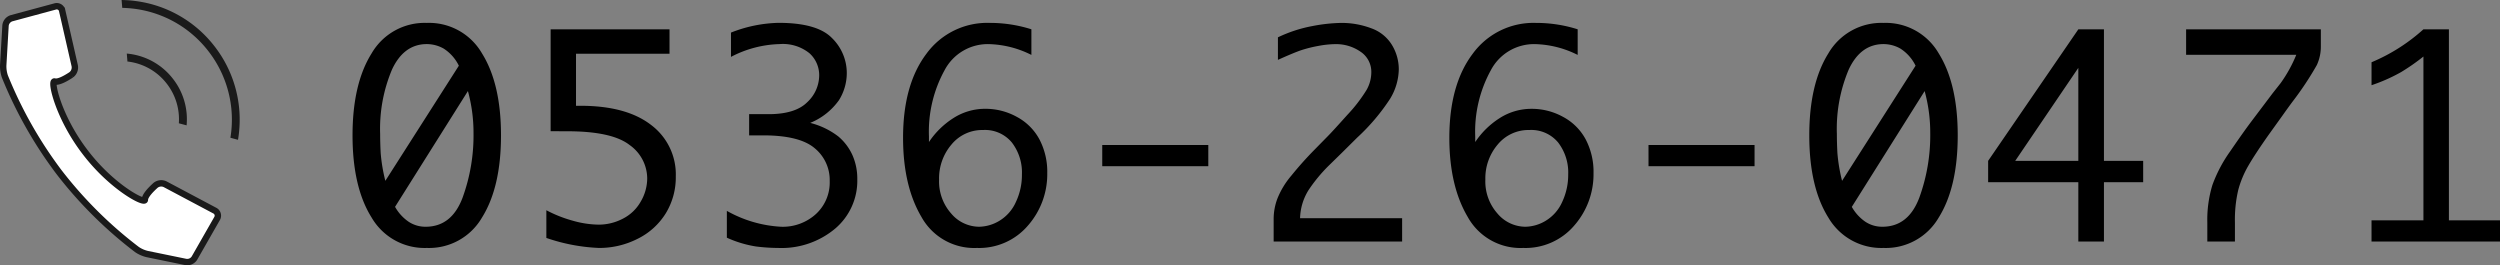 <svg xmlns="http://www.w3.org/2000/svg" width="391.124" height="41.507" viewBox="0 0 391.124 41.507">
  <rect x="0" y="0" width="391.124" height="41.507" fill="#808080" stroke="none"/>
  <g id="グループ_2072" data-name="グループ 2072" transform="translate(-920.167 -851.209)">
    <g id="グループ_2063" data-name="グループ 2063" transform="translate(20.398 8)">
      <path id="パス_2836" data-name="パス 2836" d="M-156.684-34.207a9.568,9.568,0,0,1,8.63,4.769q2.974,4.769,2.974,12.825,0,8.1-2.974,12.856A9.573,9.573,0,0,1-156.684,1a9.6,9.6,0,0,1-8.64-4.758q-2.984-4.758-2.984-12.856,0-8.056,2.984-12.825A9.593,9.593,0,0,1-156.684-34.207ZM-163.175-9.5l11.5-18.011a6.613,6.613,0,0,0-2.379-2.682,5.4,5.4,0,0,0-2.63-.7q-3.59,0-5.447,3.976a23.821,23.821,0,0,0-1.857,10.07q0,1.4.083,2.995A26.268,26.268,0,0,0-163.175-9.5Zm12.919-14.046-11.4,18.115A6.932,6.932,0,0,0-159.533-3.1a4.769,4.769,0,0,0,2.661.783q4.07,0,5.781-4.55a28.434,28.434,0,0,0,1.711-10.08A24.649,24.649,0,0,0-150.256-23.542Zm12.94,6.282V-33.2h18.6v3.819h-14.63v8.139h.689q7.179,0,11.051,2.995a9.668,9.668,0,0,1,3.871,8.066,10.776,10.776,0,0,1-1.565,5.76,10.742,10.742,0,0,1-4.4,3.986A13.193,13.193,0,0,1-129.761,1a28.86,28.86,0,0,1-8.223-1.565V-4.9a20,20,0,0,0,4.059,1.617,15.321,15.321,0,0,0,4.164.637,8.144,8.144,0,0,0,3.715-.918,6.641,6.641,0,0,0,2.828-2.692,7.209,7.209,0,0,0,1.012-3.611,6.443,6.443,0,0,0-2.755-5.238q-2.755-2.15-9.767-2.15Zm27.57,16.655V-4.8a19.356,19.356,0,0,0,8.494,2.484A7.7,7.7,0,0,0-95.805-4.31a6.7,6.7,0,0,0,2.15-5.145,6.435,6.435,0,0,0-2.369-5.165q-2.369-1.993-8.046-1.993h-2.191v-3.318h3.047q4.174,0,6.042-1.868A5.767,5.767,0,0,0-95.3-25.963a4.61,4.61,0,0,0-1.524-3.5,6.632,6.632,0,0,0-4.675-1.43,17.309,17.309,0,0,0-7.6,2v-3.8a21.428,21.428,0,0,1,7.451-1.524q6.052,0,8.359,2.39a7.644,7.644,0,0,1,2.306,5.458,8,8,0,0,1-1.221,4.247,10.274,10.274,0,0,1-4.5,3.558,12.128,12.128,0,0,1,4.372,2.1A8.225,8.225,0,0,1-90.1-13.524a9.093,9.093,0,0,1,.762,3.778A9.818,9.818,0,0,1-92.79-2.035,13.047,13.047,0,0,1-101.733,1a28.453,28.453,0,0,1-3.454-.23A17.574,17.574,0,0,1-109.747-.605Zm31.619-14.964a12.926,12.926,0,0,1,3.83-3.746,9.181,9.181,0,0,1,5.019-1.45,10.1,10.1,0,0,1,4.9,1.263,8.6,8.6,0,0,1,3.538,3.527,10.891,10.891,0,0,1,1.221,5.249,12.178,12.178,0,0,1-3.026,8.233A10.031,10.031,0,0,1-70.615,1a9.434,9.434,0,0,1-8.693-4.863q-2.87-4.863-2.87-12.376,0-8.306,3.652-13.138a11.769,11.769,0,0,1,9.913-4.831,21.365,21.365,0,0,1,6.512,1V-29.2a15.621,15.621,0,0,0-6.7-1.69A7.631,7.631,0,0,0-75.686-26.8a19.932,19.932,0,0,0-2.442,10.352ZM-70.3-2.317a6.325,6.325,0,0,0,3.224-.95A6.5,6.5,0,0,0-64.521-6.2a9.914,9.914,0,0,0,.939-4.3,7.7,7.7,0,0,0-1.576-5,5.448,5.448,0,0,0-4.5-1.951A6.227,6.227,0,0,0-74.6-15.183,8.133,8.133,0,0,0-76.542-9.7a7.556,7.556,0,0,0,1.9,5.322A5.76,5.76,0,0,0-70.3-2.317Zm19.284-9.475V-15.11h16.592v3.318ZM-4.1,0H-24.2V-3.652a9.1,9.1,0,0,1,.574-3.037,12.911,12.911,0,0,1,2.2-3.631q1.628-2.014,3.444-3.871l2.275-2.317q.689-.689,2.995-3.266a24.055,24.055,0,0,0,3.047-3.944A5.6,5.6,0,0,0-8.922-26.4a3.783,3.783,0,0,0-1.711-3.318,6.687,6.687,0,0,0-3.861-1.169,15.025,15.025,0,0,0-2.724.282,20.007,20.007,0,0,0-2.64.657q-1.127.376-3.673,1.524v-3.527a21.644,21.644,0,0,1,5.395-1.764,25.916,25.916,0,0,1,4.456-.49,13.088,13.088,0,0,1,4.769.845,6.21,6.21,0,0,1,3.235,2.63,7.33,7.33,0,0,1,1.054,3.788,9.167,9.167,0,0,1-1.357,4.6,31.979,31.979,0,0,1-5.134,6.063l-2.442,2.421-2.045,2a24.427,24.427,0,0,0-3.141,3.809,8.694,8.694,0,0,0-1.325,4.393H-4.1ZM7.336-15.569a12.926,12.926,0,0,1,3.83-3.746,9.181,9.181,0,0,1,5.019-1.45,10.1,10.1,0,0,1,4.9,1.263,8.6,8.6,0,0,1,3.538,3.527,10.891,10.891,0,0,1,1.221,5.249,12.178,12.178,0,0,1-3.026,8.233A10.031,10.031,0,0,1,14.849,1,9.434,9.434,0,0,1,6.157-3.861q-2.87-4.863-2.87-12.376,0-8.306,3.652-13.138a11.769,11.769,0,0,1,9.913-4.831,21.365,21.365,0,0,1,6.512,1V-29.2a15.621,15.621,0,0,0-6.7-1.69A7.631,7.631,0,0,0,9.778-26.8,19.932,19.932,0,0,0,7.336-16.446ZM15.162-2.317a6.325,6.325,0,0,0,3.224-.95A6.5,6.5,0,0,0,20.943-6.2a9.914,9.914,0,0,0,.939-4.3,7.7,7.7,0,0,0-1.576-5,5.448,5.448,0,0,0-4.5-1.951,6.227,6.227,0,0,0-4.946,2.264A8.133,8.133,0,0,0,8.922-9.7a7.556,7.556,0,0,0,1.9,5.322A5.76,5.76,0,0,0,15.162-2.317Zm19.284-9.475V-15.11H51.038v3.318ZM71.22-34.207a9.568,9.568,0,0,1,8.63,4.769q2.974,4.769,2.974,12.825,0,8.1-2.974,12.856A9.573,9.573,0,0,1,71.22,1a9.6,9.6,0,0,1-8.64-4.758Q59.6-8.515,59.6-16.613q0-8.056,2.984-12.825A9.593,9.593,0,0,1,71.22-34.207ZM64.729-9.5l11.5-18.011a6.613,6.613,0,0,0-2.379-2.682,5.4,5.4,0,0,0-2.63-.7q-3.59,0-5.447,3.976a23.821,23.821,0,0,0-1.857,10.07q0,1.4.083,2.995A26.268,26.268,0,0,0,64.729-9.5ZM77.648-23.542,66.253-5.426A6.932,6.932,0,0,0,68.371-3.1a4.769,4.769,0,0,0,2.661.783q4.07,0,5.781-4.55a28.434,28.434,0,0,0,1.711-10.08A24.649,24.649,0,0,0,77.648-23.542ZM101.691,0V-9.287H87.582v-3.339L101.691-33.2H105.7v20.578h6.136v3.339H105.7V0Zm0-12.627V-27.173L91.819-12.627ZM121.872,0V-2.984a18.633,18.633,0,0,1,.793-5.854,21.989,21.989,0,0,1,2.786-5.28q1.993-2.911,3.183-4.5l3.464-4.591,1.252-1.586a21.584,21.584,0,0,0,2.442-4.425H118.554V-33.2h21.079v2.651a6.867,6.867,0,0,1-.626,2.932,49.008,49.008,0,0,1-3.819,5.75q-.772,1.044-1.524,2.108l-2.233,3.11q-2.129,3.026-3.162,4.821a15.52,15.52,0,0,0-1.555,3.746,20.348,20.348,0,0,0-.522,5.1V0Zm33.81-3.318V-28.947a32.933,32.933,0,0,1-3.485,2.431,26.518,26.518,0,0,1-4.633,2.056v-3.59a28.576,28.576,0,0,0,8.119-5.155h3.986V-3.318h7.993V0h-20.1V-3.318Z" transform="translate(1123.231 881)"/>
      <g id="グループ_163" data-name="グループ 163" transform="translate(1300.231 -2290)">
        <g id="グループ_162" data-name="グループ 162" transform="translate(-399.962 3134.183)">
          <g id="グループ_161" data-name="グループ 161">
            <path id="パス_11409" data-name="パス 11409" d="M-370.039,3173.587l3.544-6.2a.88.88,0,0,0-.313-1.2l-.035-.019-7.779-4.132a1.415,1.415,0,0,0-1.49.158c-.7.628-1.692,1.628-1.682,2.276.007.723-5.183-1.974-9.361-7.477-4.2-5.481-5.461-11.228-4.767-11.034.622.174,1.832-.529,2.616-1.05a1.446,1.446,0,0,0,.536-1.413l-1.968-8.631a.862.862,0,0,0-1.028-.663l-.046.012-6.859,1.852a1.352,1.352,0,0,0-.927,1.148l-.36,6.2a4.956,4.956,0,0,0,.261,1.761,65.745,65.745,0,0,0,8.477,14.974,65.319,65.319,0,0,0,12.185,12.1,4.817,4.817,0,0,0,1.624.71l6.037,1.24A1.333,1.333,0,0,0-370.039,3173.587Z" transform="translate(399.962 -3134.183)" fill="#fff" stroke="#1a1a1a" stroke-miterlimit="10" stroke-width="1"/>
          </g>
        </g>
        <path id="パス_11410" data-name="パス 11410" d="M-372.2,3152.549a9.056,9.056,0,0,0-1.868-6.169,9.042,9.042,0,0,0-6.045-3.481l-.131-.016-.1-1.244q.2.02.4.044a10.271,10.271,0,0,1,6.857,3.95,10.263,10.263,0,0,1,2.1,7.239Z" transform="translate(-0.281 -0.051)" fill="#1a1a1a"/>
        <path id="パス_11411" data-name="パス 11411" d="M-364.013,3154.759c.029-.182.057-.366.081-.549a17.389,17.389,0,0,0-.8-7.956,17.477,17.477,0,0,0-2.685-4.986,17.411,17.411,0,0,0-5.822-4.879,17.48,17.48,0,0,0-5.785-1.807,18.53,18.53,0,0,0-1.911-.143l-.1-1.23q.629.011,1.244.059c.314.023.619.057.931.1a18.6,18.6,0,0,1,12.419,7.156,18.664,18.664,0,0,1,3.836,12.672c-.029.39-.06.772-.112,1.162-.031.242-.067.484-.11.725Z" transform="translate(-0.402)" fill="#1a1a1a"/>
      </g>
    </g>
  </g>
</svg>
